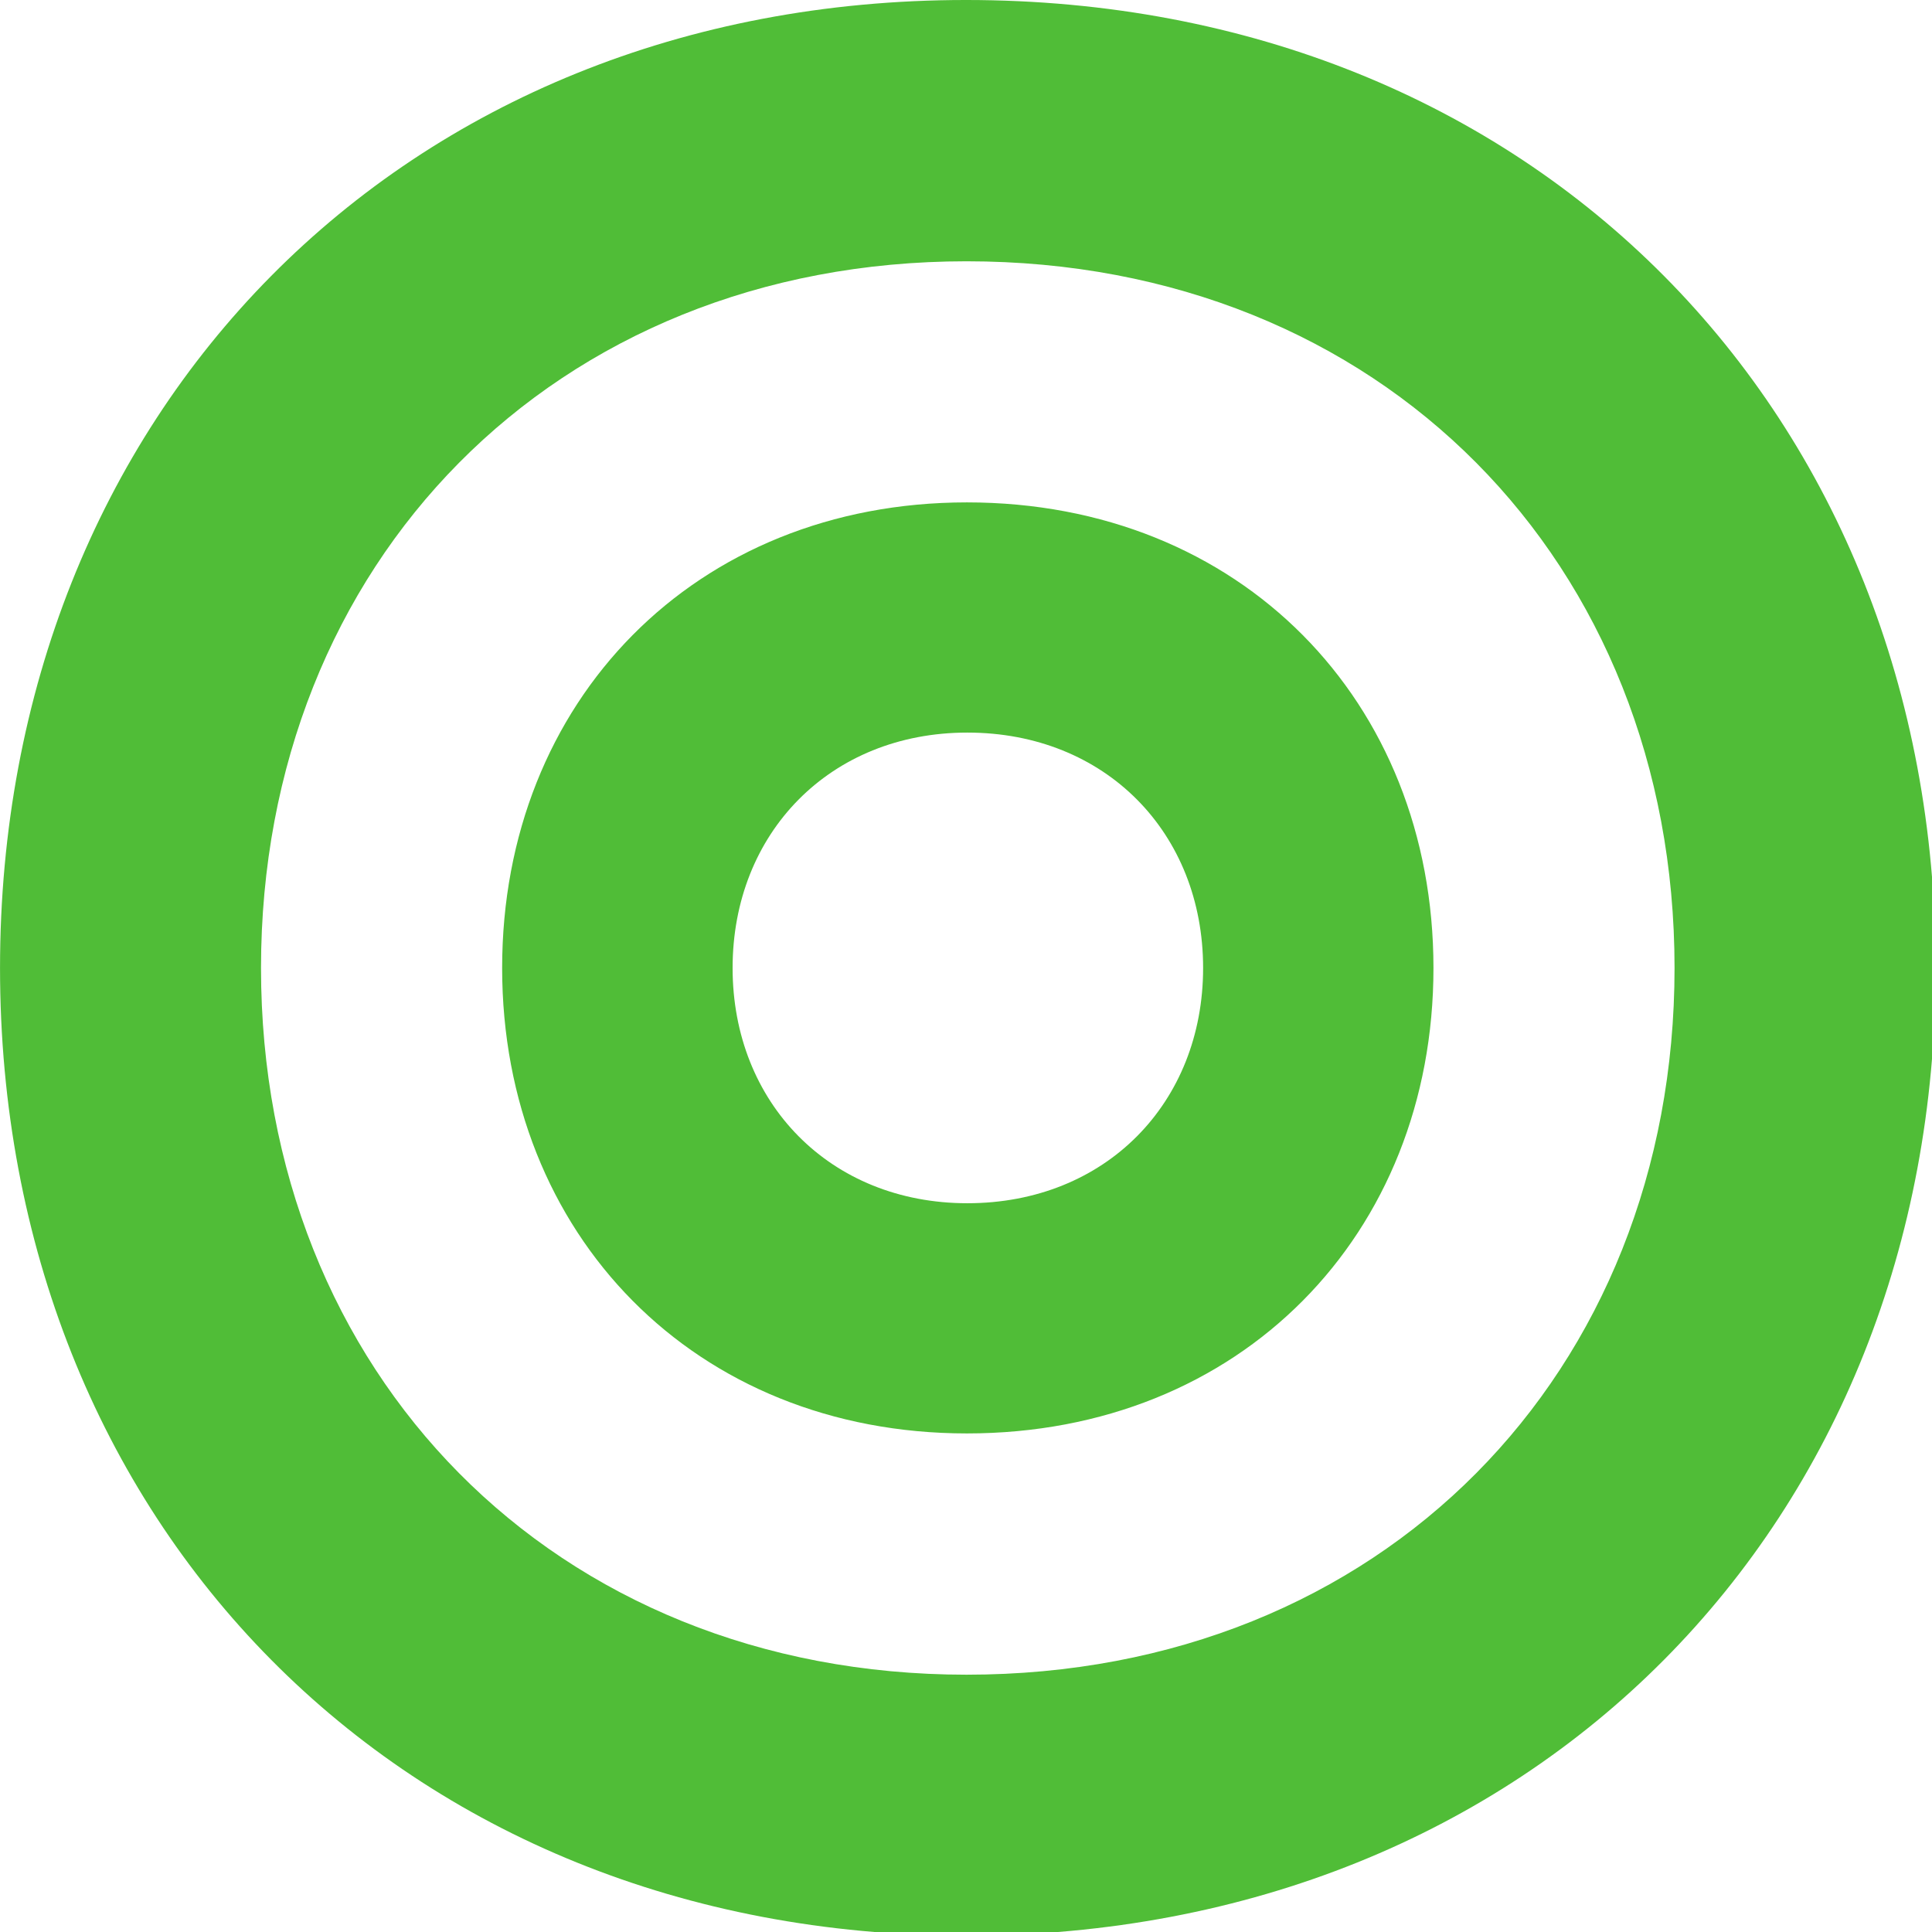<svg width="140" height="140" xmlns="http://www.w3.org/2000/svg">

 <g>
  <title>background</title>
  <rect fill="none" id="canvas_background" height="143" width="143" y="-1" x="-1"/>
 </g>
 <g>
  <title>Layer 1</title>
  <path id="svg_1" fill="#50BD37" d="m70.096,87.191c-9.947,0 -17.009,-7.278 -17.009,-17.048c0,-9.777 7.062,-17.057 17.009,-17.057c10.024,0 17.086,7.279 17.086,17.057c0,9.77 -7.062,17.048 -17.086,17.048zm-0.03,-50.786c-19.693,0 -33.679,14.4 -33.679,33.738c0,19.33 13.985,33.729 33.679,33.729c19.822,0 33.808,-14.4 33.808,-33.729c-0.001,-19.338 -13.986,-33.738 -33.808,-33.738zm-0.029,84.95c-29.889,0 -51.123,-21.868 -51.123,-51.212c0,-29.353 21.234,-51.209 51.123,-51.209c30.082,0 51.307,21.856 51.307,51.209c0,29.344 -21.225,51.212 -51.307,51.212zm-0.04,-121.355c-40.929,0 -69.995,29.946 -69.995,70.143c0,40.189 29.066,70.125 69.995,70.125c41.194,0 70.27,-29.937 70.27,-70.125c0,-40.197 -29.075,-70.143 -70.27,-70.143z"/>
 </g>
</svg>